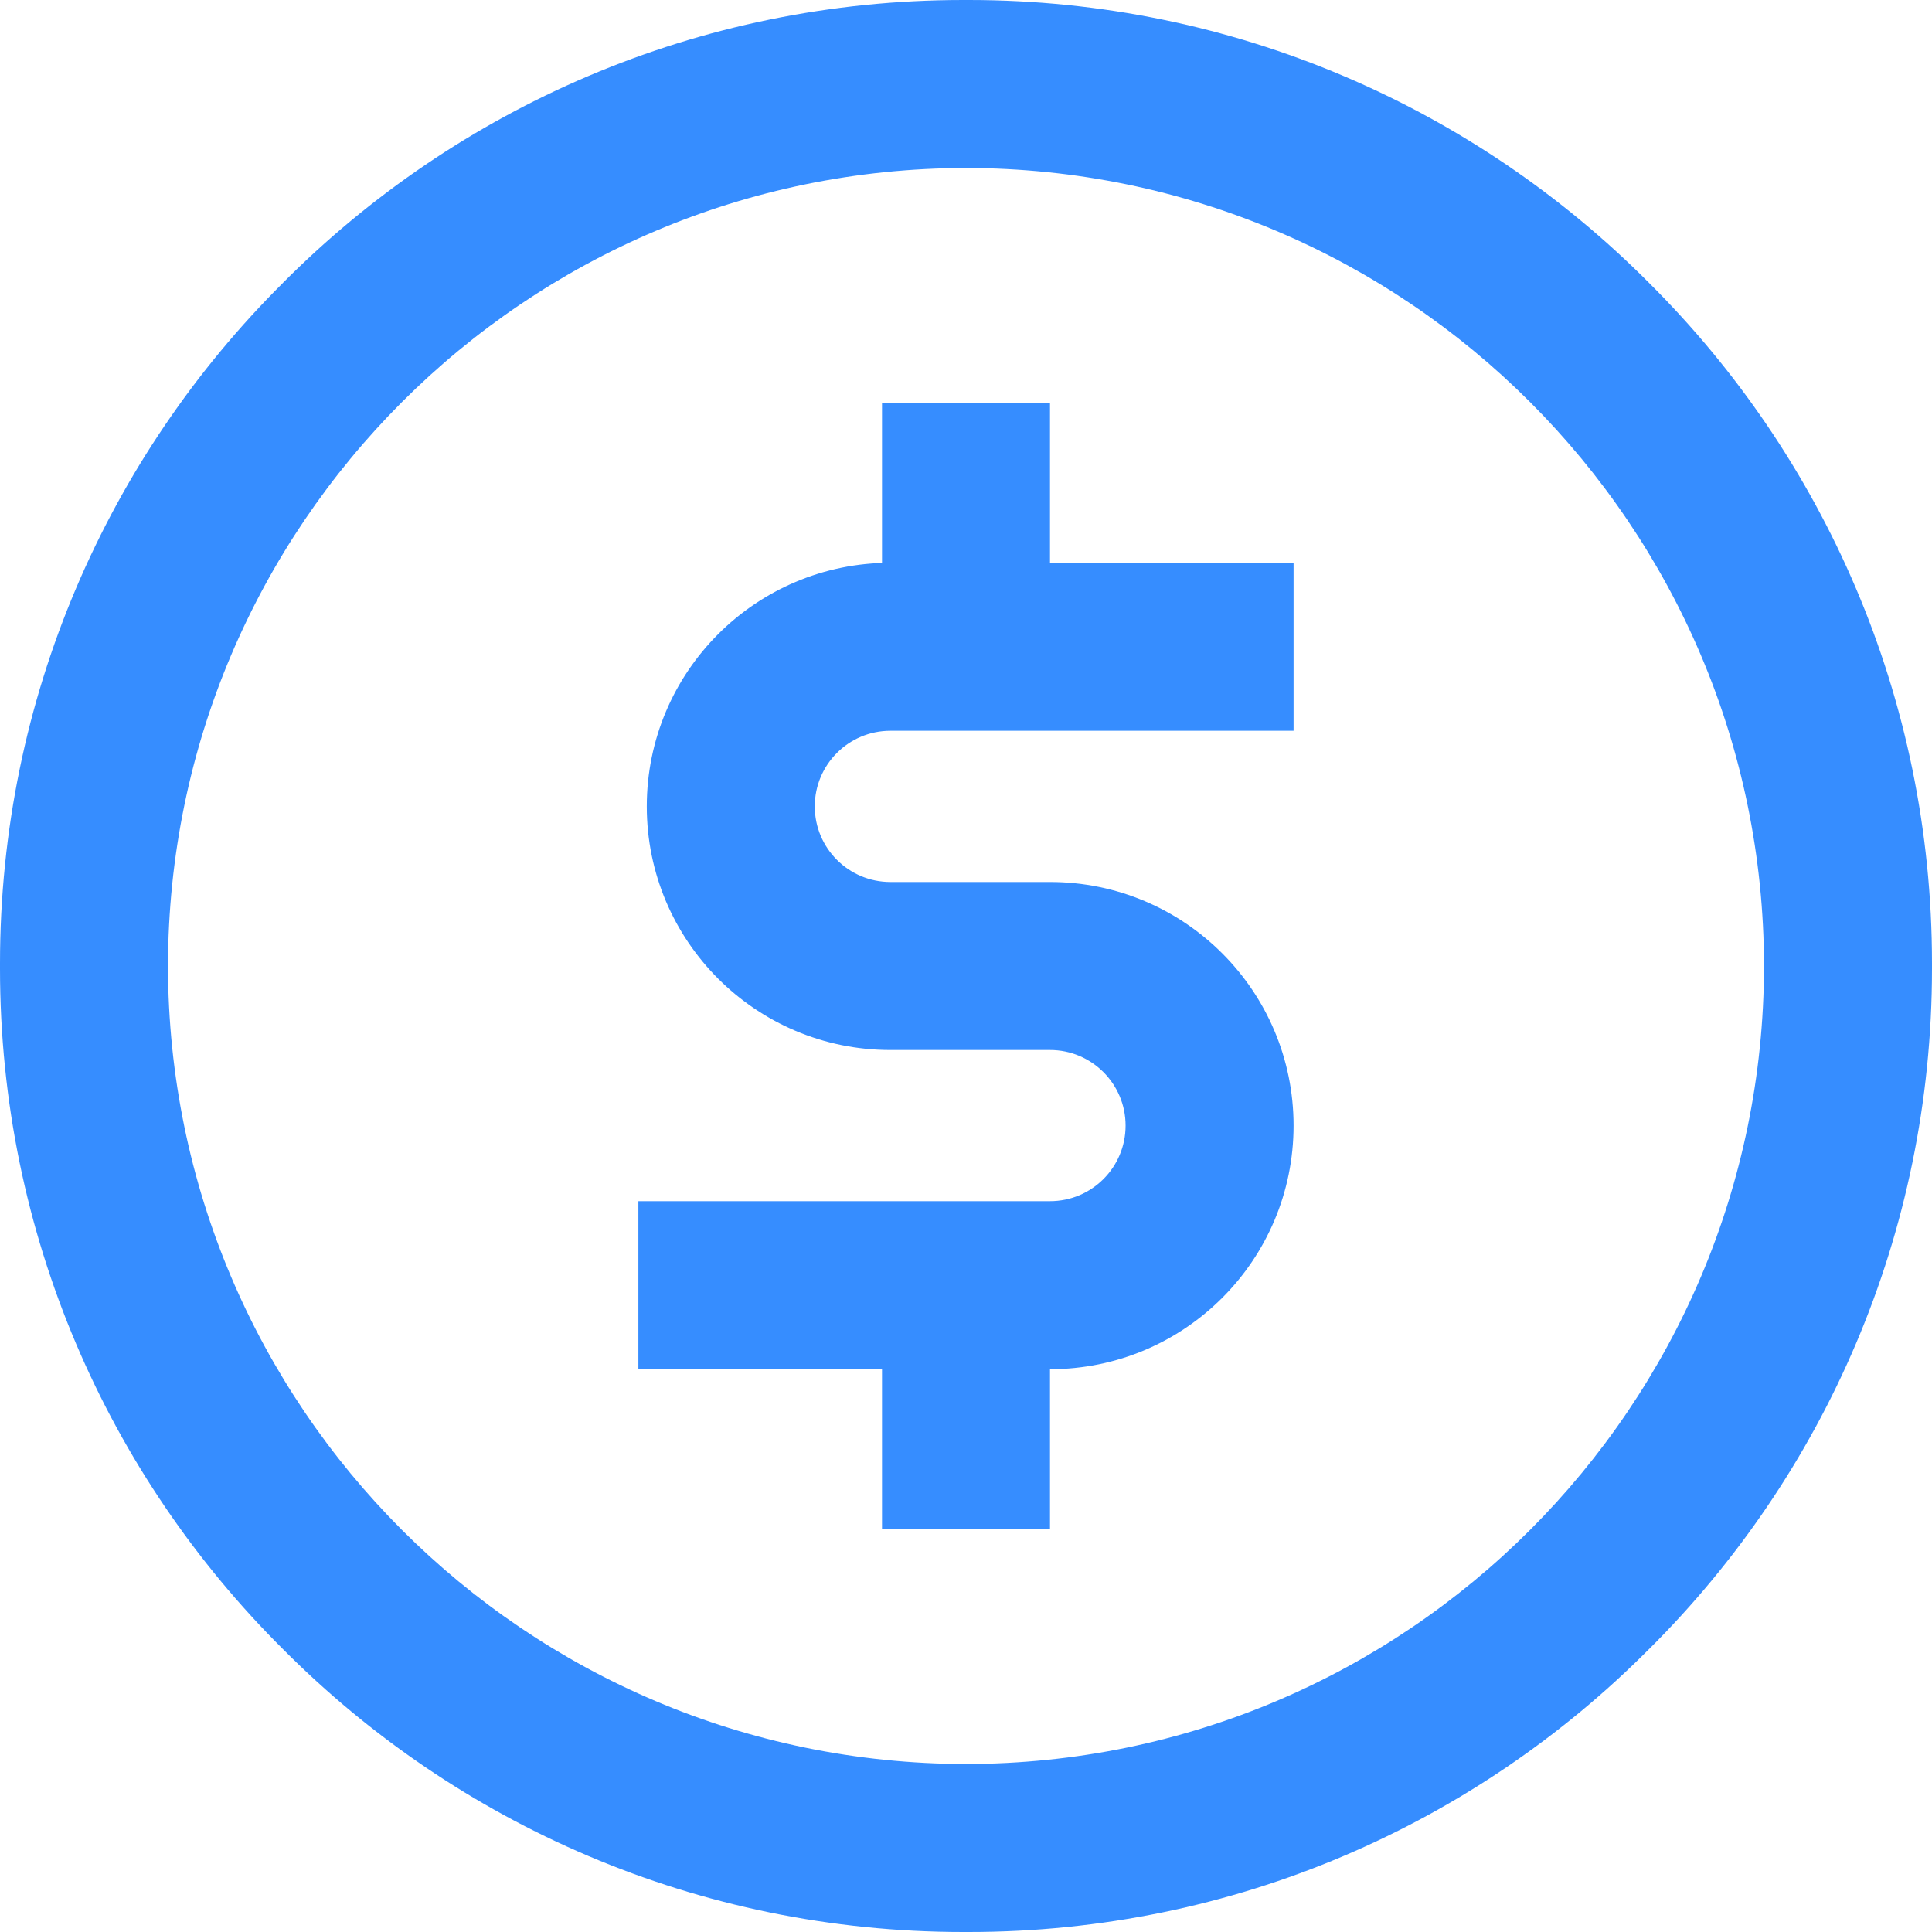 <?xml version="1.0" encoding="UTF-8"?> <svg xmlns="http://www.w3.org/2000/svg" width="40" height="40" viewBox="0 0 40 40" fill="none"><path d="M20 40L19.945 40C14.439 40 9.457 37.761 5.858 34.143L5.857 34.142C2.239 30.543 0 25.561 0 20.055C0 20.036 0 20.016 7.81246e-05 19.997V20L0 19.945C0 14.439 2.239 9.457 5.857 5.858L5.857 5.857C9.457 2.239 14.44 0 19.945 0H20.003H20H20.055C25.561 0 30.543 2.239 34.142 5.857L34.142 5.857C37.761 9.457 40 14.439 40 19.945C40 19.964 40 19.984 40 20.003V20L40 20.055C40 25.561 37.761 30.543 34.143 34.142L34.142 34.142C30.543 37.761 25.561 40 20.055 40H19.997H20L20 40ZM20 3.478C10.88 3.489 3.489 10.88 3.478 19.999V20C3.489 29.12 10.88 36.511 19.999 36.522H20C29.12 36.511 36.511 29.12 36.522 20.001V20C36.511 10.88 29.12 3.489 20.001 3.478H20ZM21.739 28.348H13.217V24.869H21.739C22.604 24.869 23.304 24.169 23.304 23.304C23.304 22.44 22.604 21.739 21.739 21.739H18.435C15.649 21.739 13.391 19.481 13.391 16.696C13.391 13.91 15.649 11.652 18.435 11.652H26.782V15.13H18.435C17.57 15.13 16.869 15.831 16.869 16.696C16.869 17.56 17.57 18.261 18.435 18.261H21.739C24.524 18.261 26.782 20.519 26.782 23.304C26.782 26.09 24.524 28.348 21.739 28.348ZM21.739 15.13H18.261V8.348H21.739V15.13ZM21.739 31.652H18.261V24.869L21.739 24.869V31.652Z" fill="#368DFF"></path></svg> 